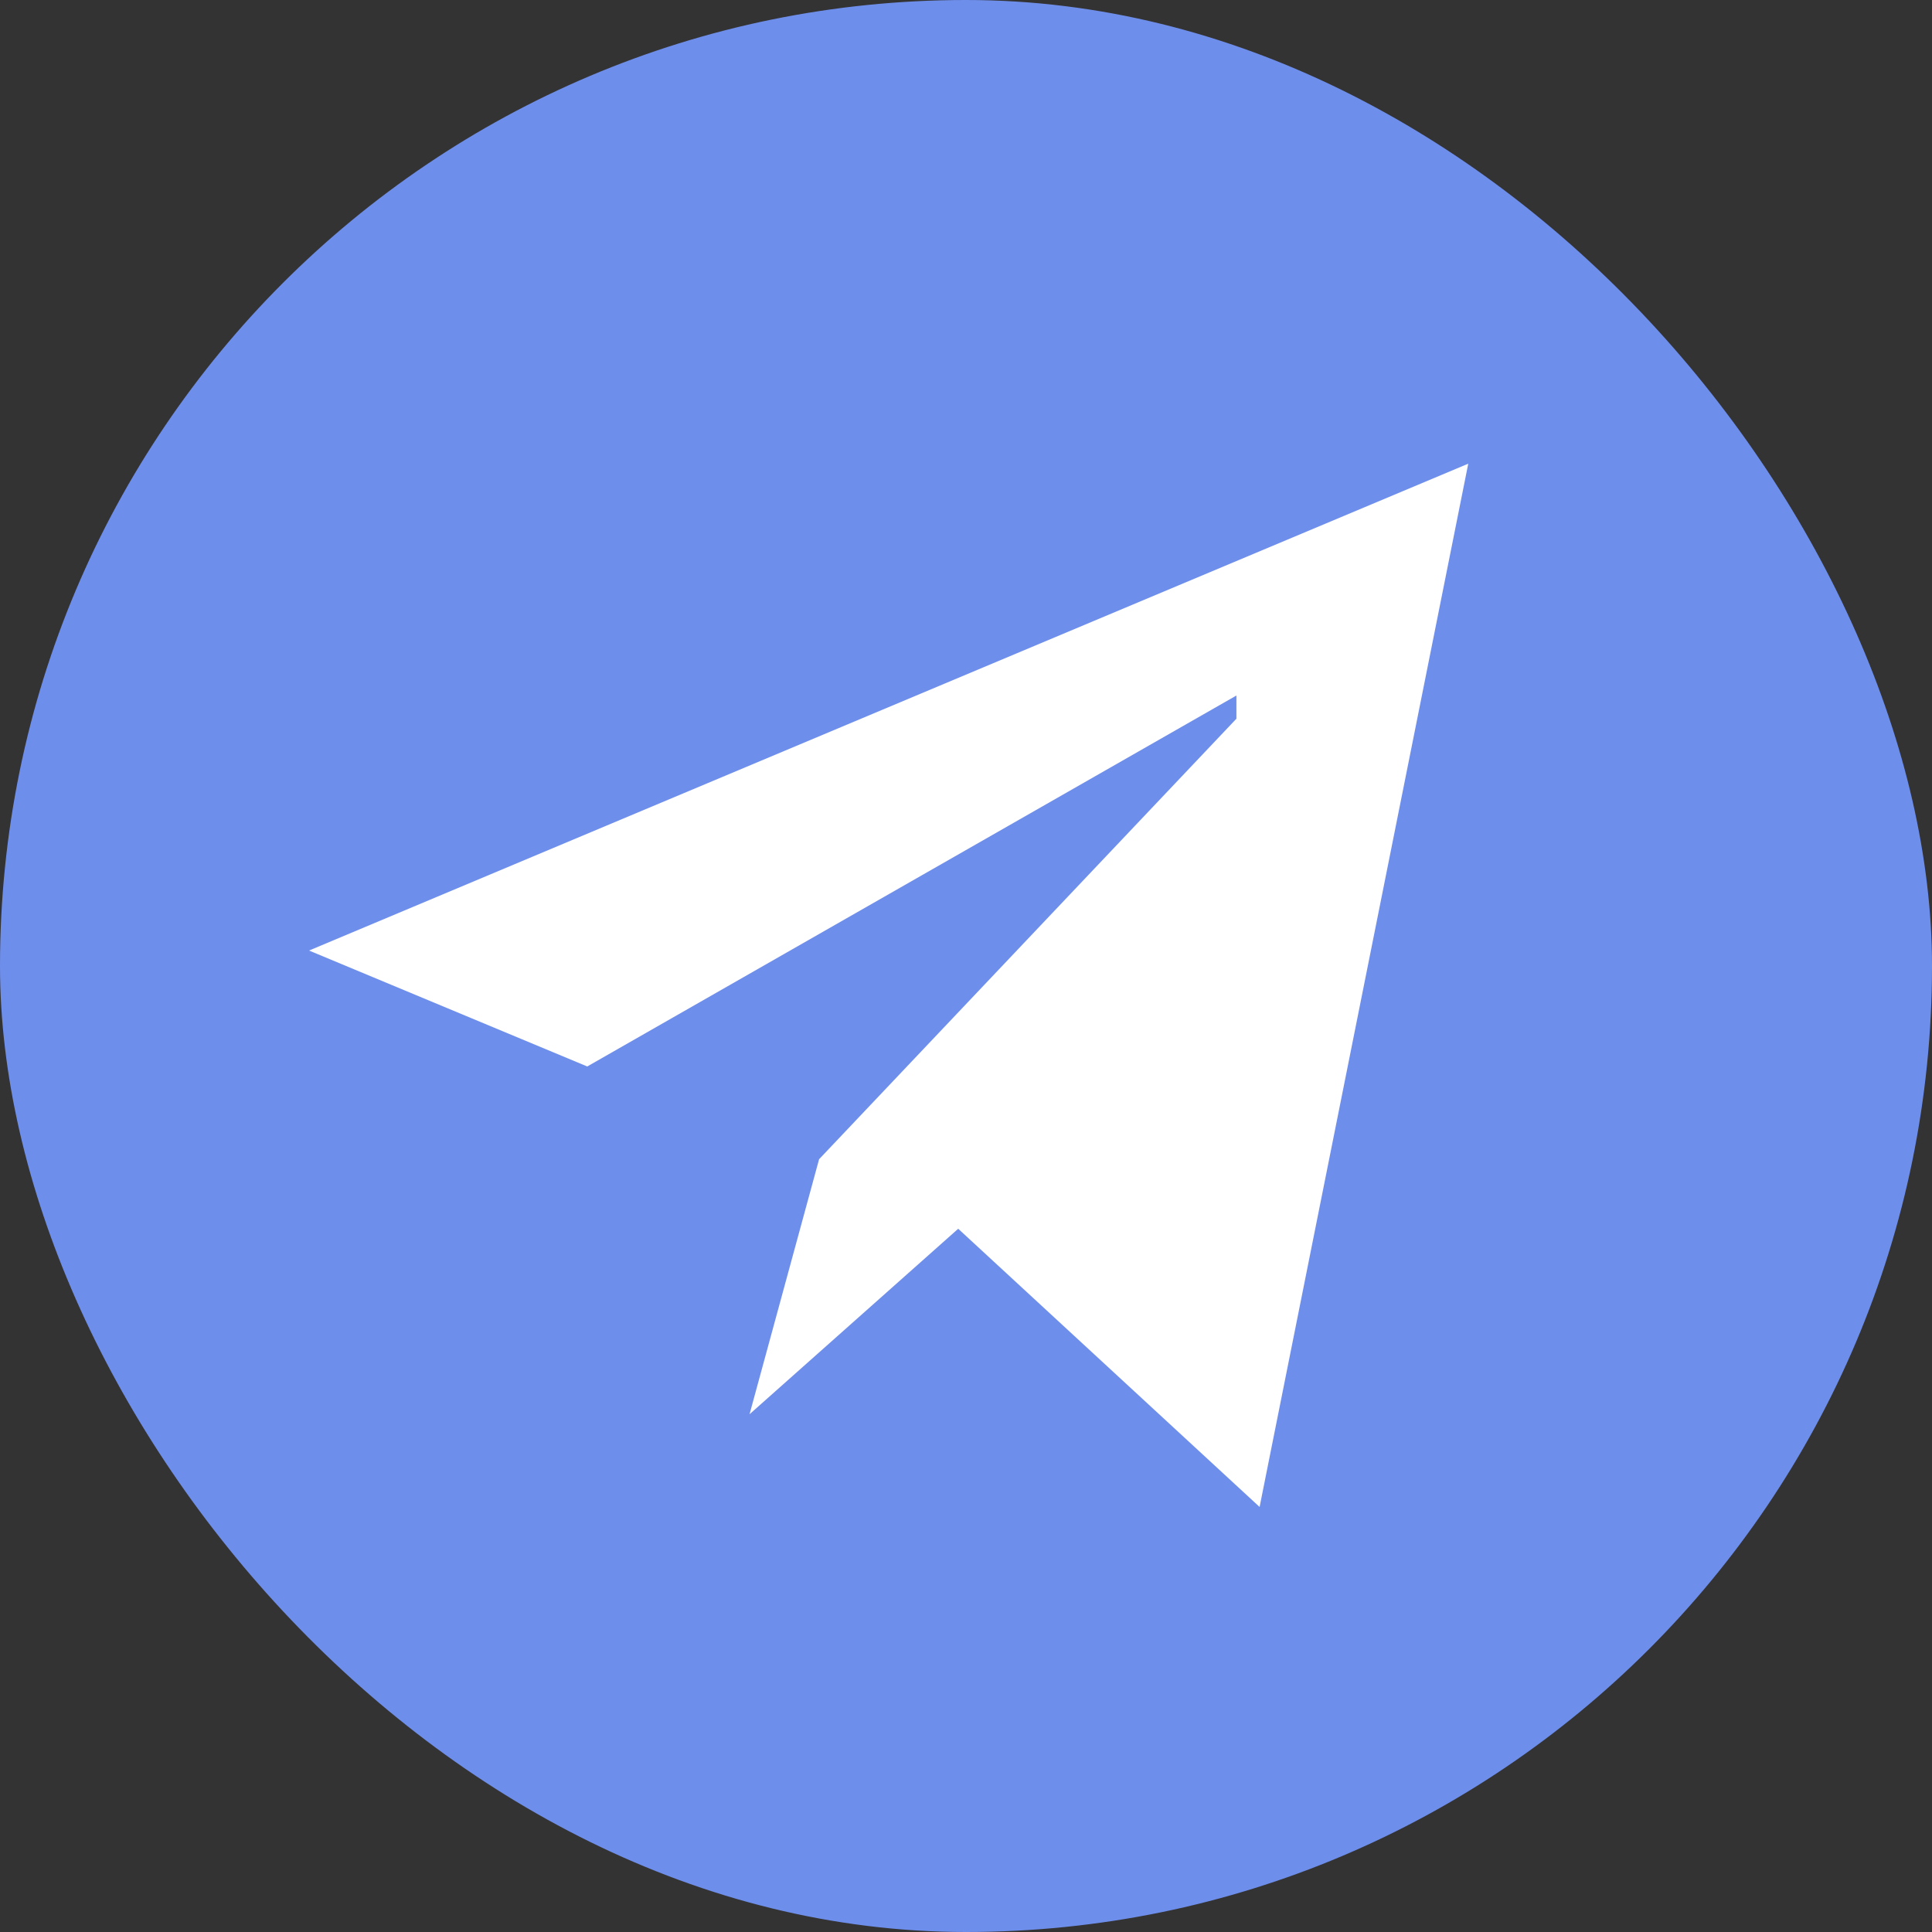 <?xml version="1.0" encoding="UTF-8"?> <svg xmlns="http://www.w3.org/2000/svg" width="30" height="30" viewBox="0 0 30 30" fill="none"><rect x="0" y="0" width="30" height="30" fill="#333333" stroke="none"/> <rect width="30" height="30" rx="15" fill="#6E8EEC"></rect> <path d="M22.799 7.2L19.559 23.4L14.879 19.08L11.639 21.96L12.719 18L19.199 11.16V10.8L9.119 16.56L4.799 14.76L22.799 7.2Z" fill="white"></path> </svg> 